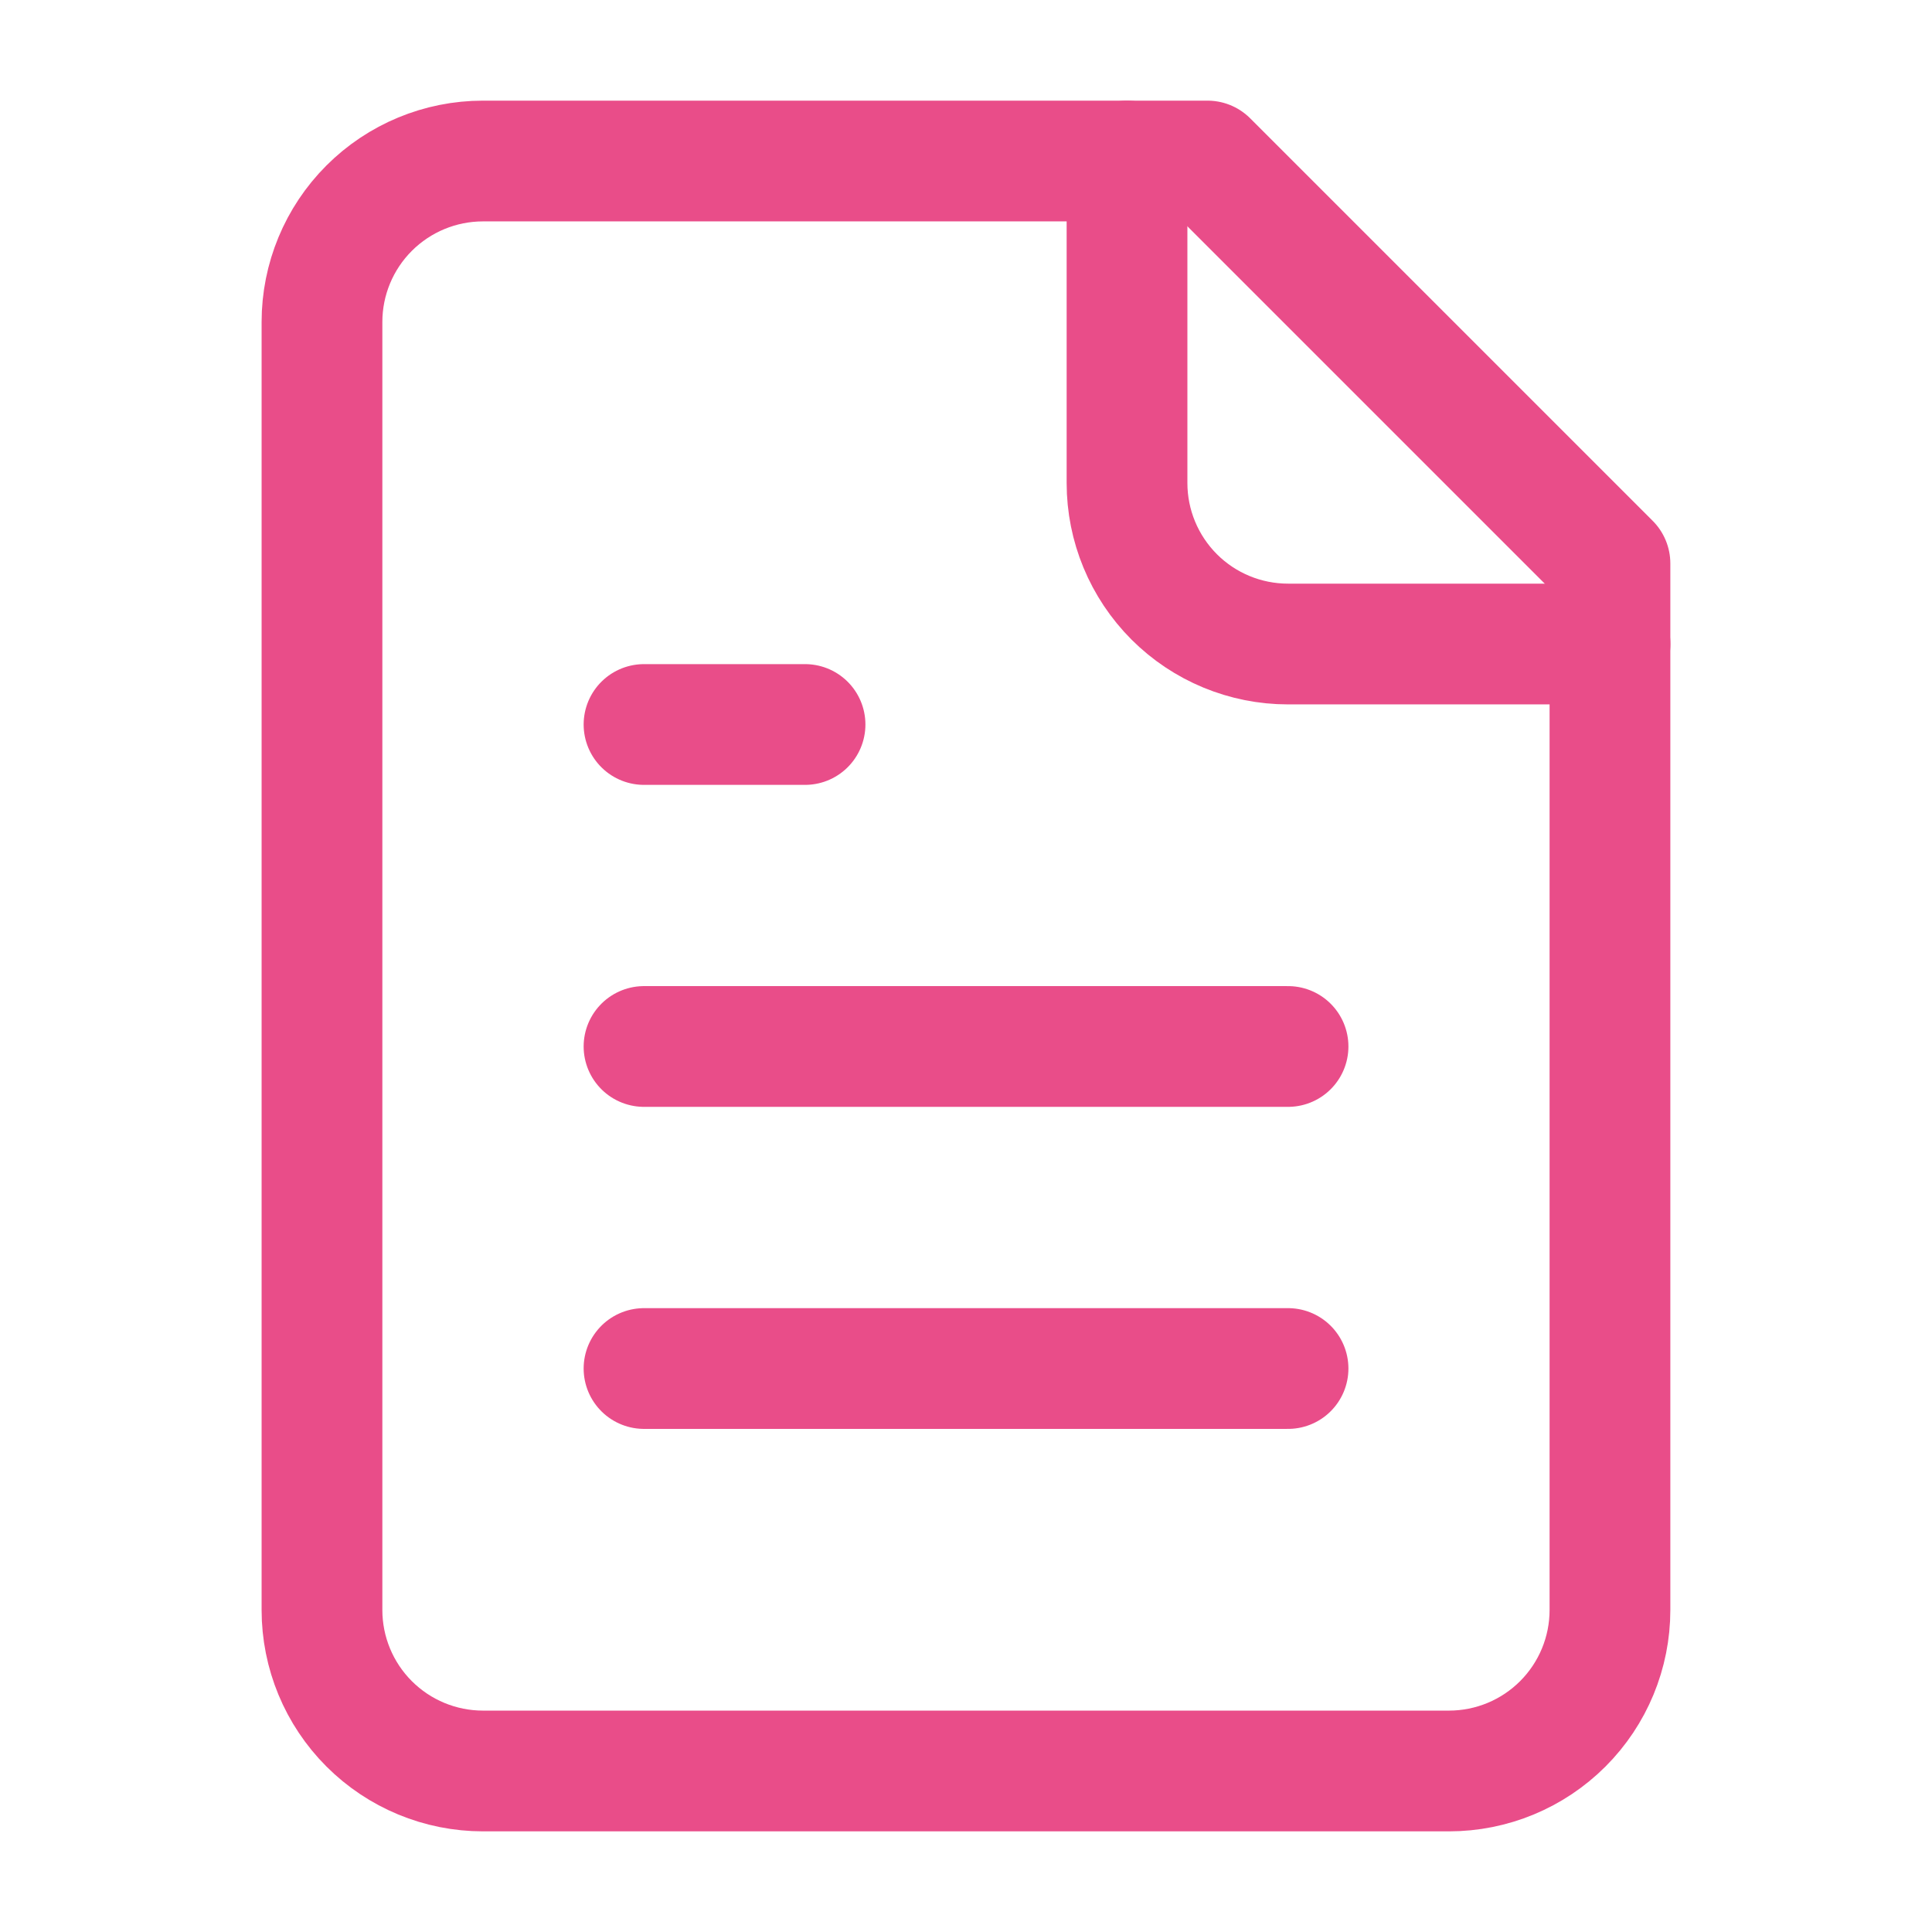 <svg width="32" height="32" viewBox="0 0 32 32" fill="none" xmlns="http://www.w3.org/2000/svg">
<path d="M20 2.667H8C7.292 2.667 6.614 2.948 6.114 3.448C5.614 3.948 5.333 4.626 5.333 5.333V26.667C5.333 27.374 5.614 28.052 6.114 28.552C6.614 29.052 7.292 29.333 8 29.333H24C24.707 29.333 25.385 29.052 25.885 28.552C26.385 28.052 26.666 27.374 26.666 26.667V9.333L20 2.667Z" stroke="#E94D89" stroke-width="2" stroke-linecap="round" stroke-linejoin="round"/>
<path d="M18.667 2.667V8C18.667 8.707 18.948 9.385 19.448 9.886C19.948 10.386 20.626 10.667 21.334 10.667H26.667" stroke="#E94D89" stroke-width="2" stroke-linecap="round" stroke-linejoin="round"/>
<path d="M13.334 12H10.667" stroke="#E94D89" stroke-width="2" stroke-linecap="round" stroke-linejoin="round"/>
<path d="M21.334 17.333H10.667" stroke="#E94D89" stroke-width="2" stroke-linecap="round" stroke-linejoin="round"/>
<path d="M21.334 22.667H10.667" stroke="#E94D89" stroke-width="2" stroke-linecap="round" stroke-linejoin="round"/>
</svg>

